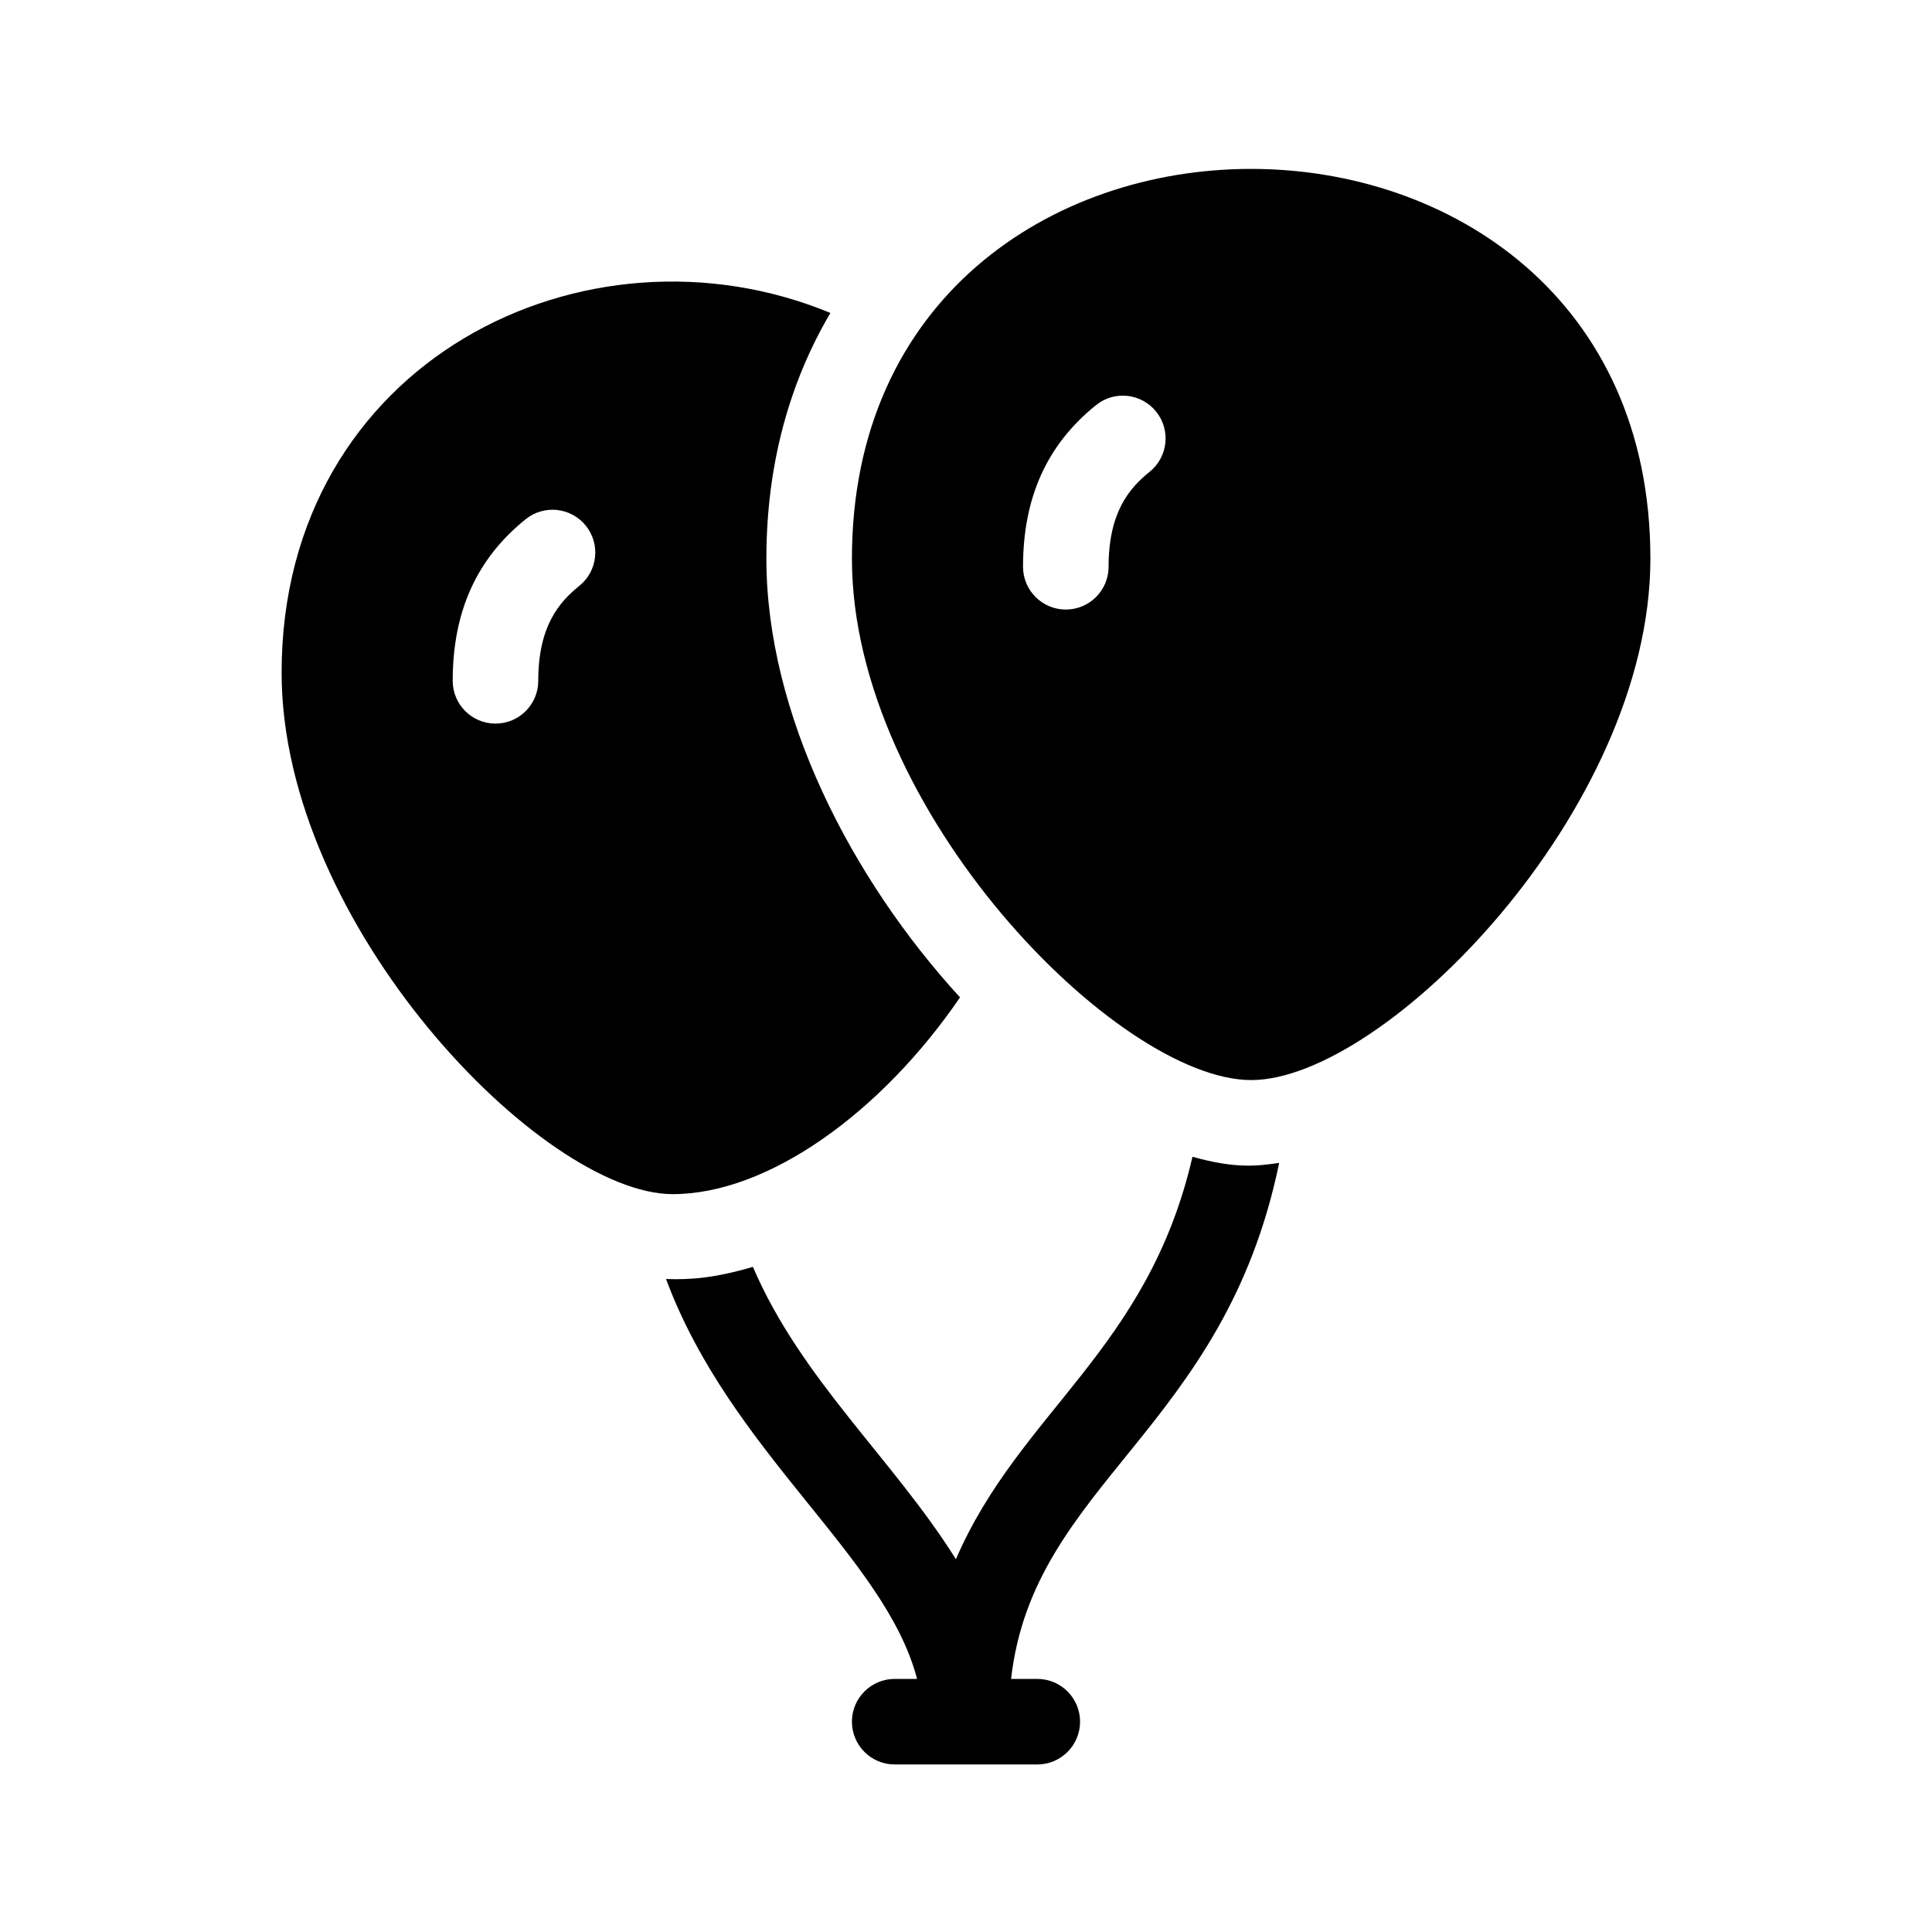 <?xml version="1.0" encoding="UTF-8"?>
<!-- Uploaded to: ICON Repo, www.iconrepo.com, Generator: ICON Repo Mixer Tools -->
<svg fill="#000000" width="800px" height="800px" version="1.1" viewBox="144 144 512 512" xmlns="http://www.w3.org/2000/svg">
 <g>
  <path d="m347.1 292.04c0-25.391 6.367-47.148 16.969-65.105-64.754-26.801-145.44 12.77-145.44 95.332 0 66.852 69.09 138.19 103.64 138.19 25.305 0 55.305-21.637 76.145-52.141-28.816-31.449-51.316-75.074-51.316-116.28zm-49.562 7.207c-5.387 4.34-10.895 10.723-10.895 25.18 0 6.258-5.078 11.336-11.336 11.336-6.258 0-11.336-5.078-11.336-11.336 0-18.34 6.332-32.355 19.336-42.832 4.856-3.918 11.984-3.176 15.941 1.715 3.926 4.875 3.16 12.012-1.711 15.938z"/>
  <path d="m411.95 588.93h6.941c6.258 0 11.336 5.078 11.336 11.336 0 6.258-5.078 11.336-11.336 11.336h-37.785c-6.258 0-11.336-5.078-11.336-11.336 0-6.258 5.078-11.336 11.336-11.336h5.926c-8.469-32.535-49.316-59.742-66.531-105.98 6.375 0.23 12.766-0.215 23.027-3.215 12.742 29.754 37.109 50.871 53.797 77.465 16.984-39.215 50.809-55.293 62.695-106.64 11.703 3.269 17.359 2.418 22.973 1.617-14.621 71.023-65.184 84.828-71.043 136.75z"/>
  <path d="m369.77 292.04c0 66.777 70.535 138.19 105.8 138.19 35.266 0 105.8-71.41 105.8-138.19 0-137.64-211.6-137.77-211.6 0.004zm78.906-23.02c-5.387 4.336-10.891 10.719-10.891 25.18 0 6.258-5.078 11.336-11.336 11.336-6.258 0-11.336-5.078-11.336-11.336 0-18.34 6.332-32.355 19.336-42.832 4.84-3.934 12-3.176 15.941 1.715 3.922 4.871 3.156 12.012-1.715 15.938z"/>
 </g>
</svg>